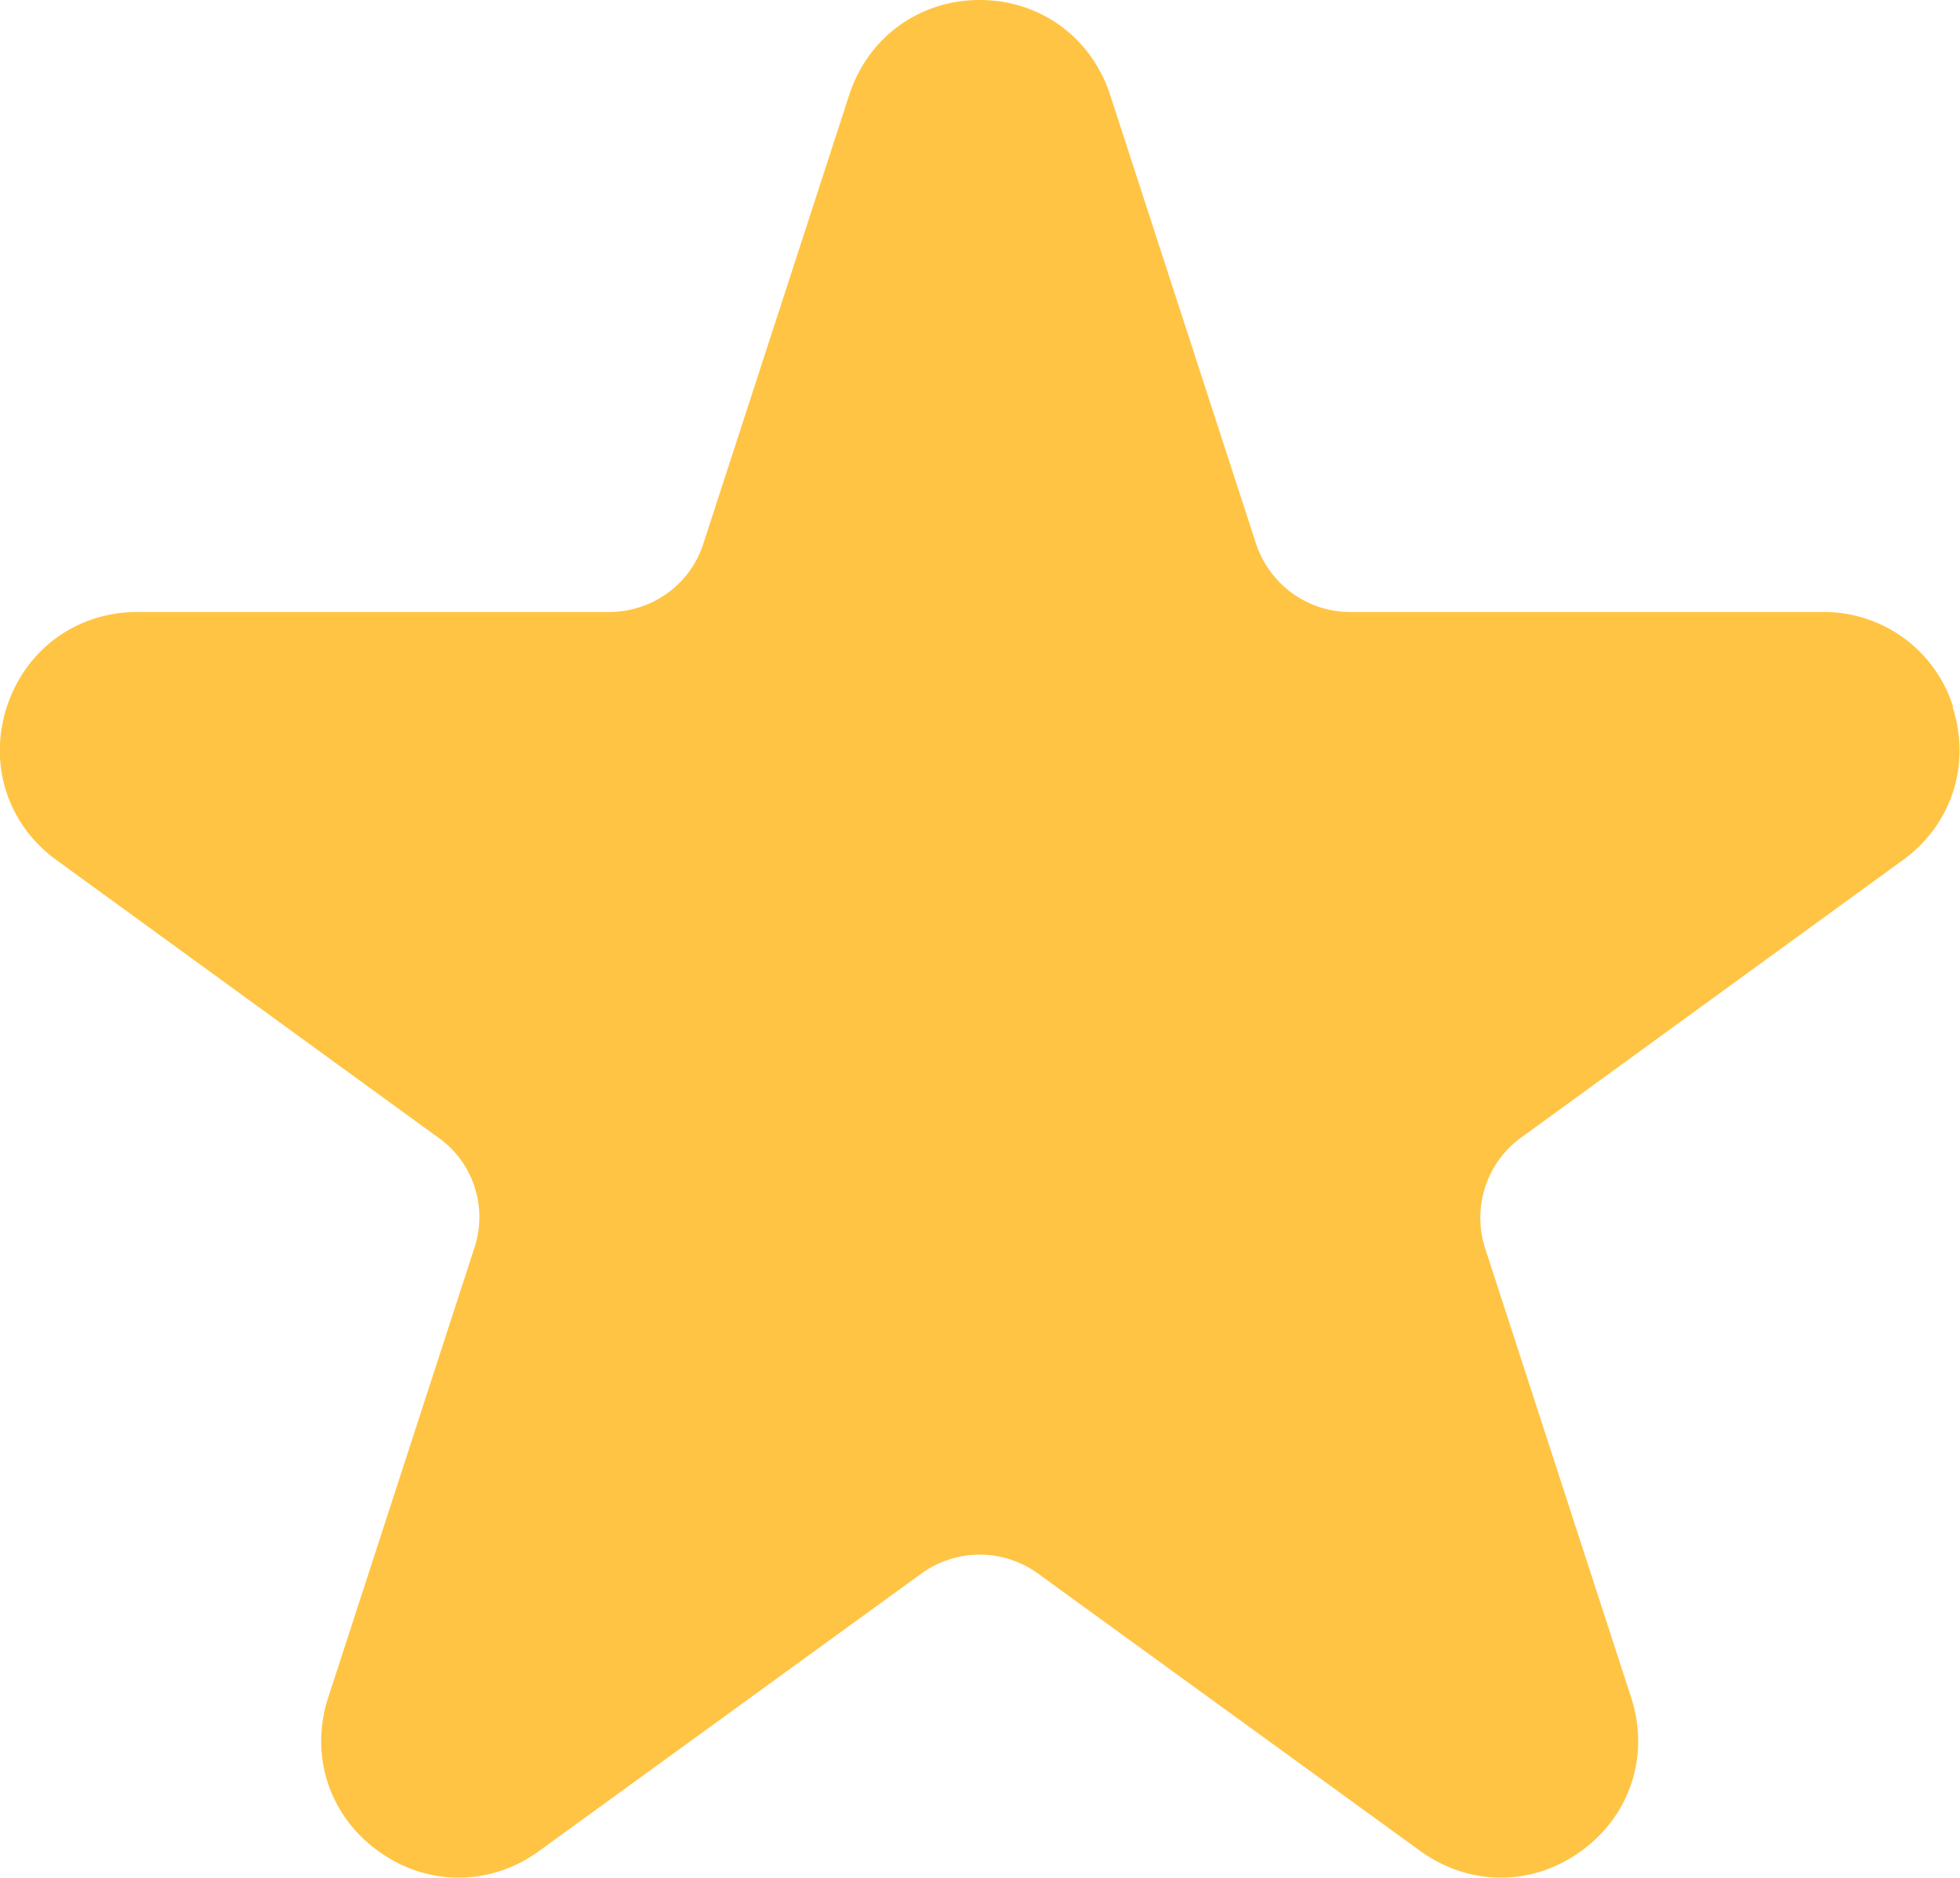 <svg xmlns="http://www.w3.org/2000/svg" data-name="圖層 2" viewBox="0 0 31.41 30.1"><path d="M31.3 11.33a2.17 2.17 0 0 0-2.09-1.52h-7.57c-.69 0-1.29-.44-1.51-1.09l-2.34-7.2C17.49.6 16.67 0 15.7 0s-1.79.6-2.09 1.52l-2.34 7.2c-.21.65-.82 1.09-1.51 1.09H2.2c-.97 0-1.79.6-2.09 1.52s.01 1.89.8 2.46l6.12 4.45c.56.4.79 1.12.57 1.77l-2.34 7.2c-.3.92.01 1.89.8 2.46.78.57 1.8.57 2.58 0l6.13-4.45c.56-.4 1.3-.4 1.86 0l6.13 4.45c.79.57 1.8.57 2.58 0 .79-.57 1.1-1.54.8-2.46l-2.34-7.2c-.21-.65.02-1.37.57-1.77l6.12-4.45c.79-.57 1.1-1.54.8-2.46Z" data-name="圖層 5" style="fill:#ffc443"/></svg>